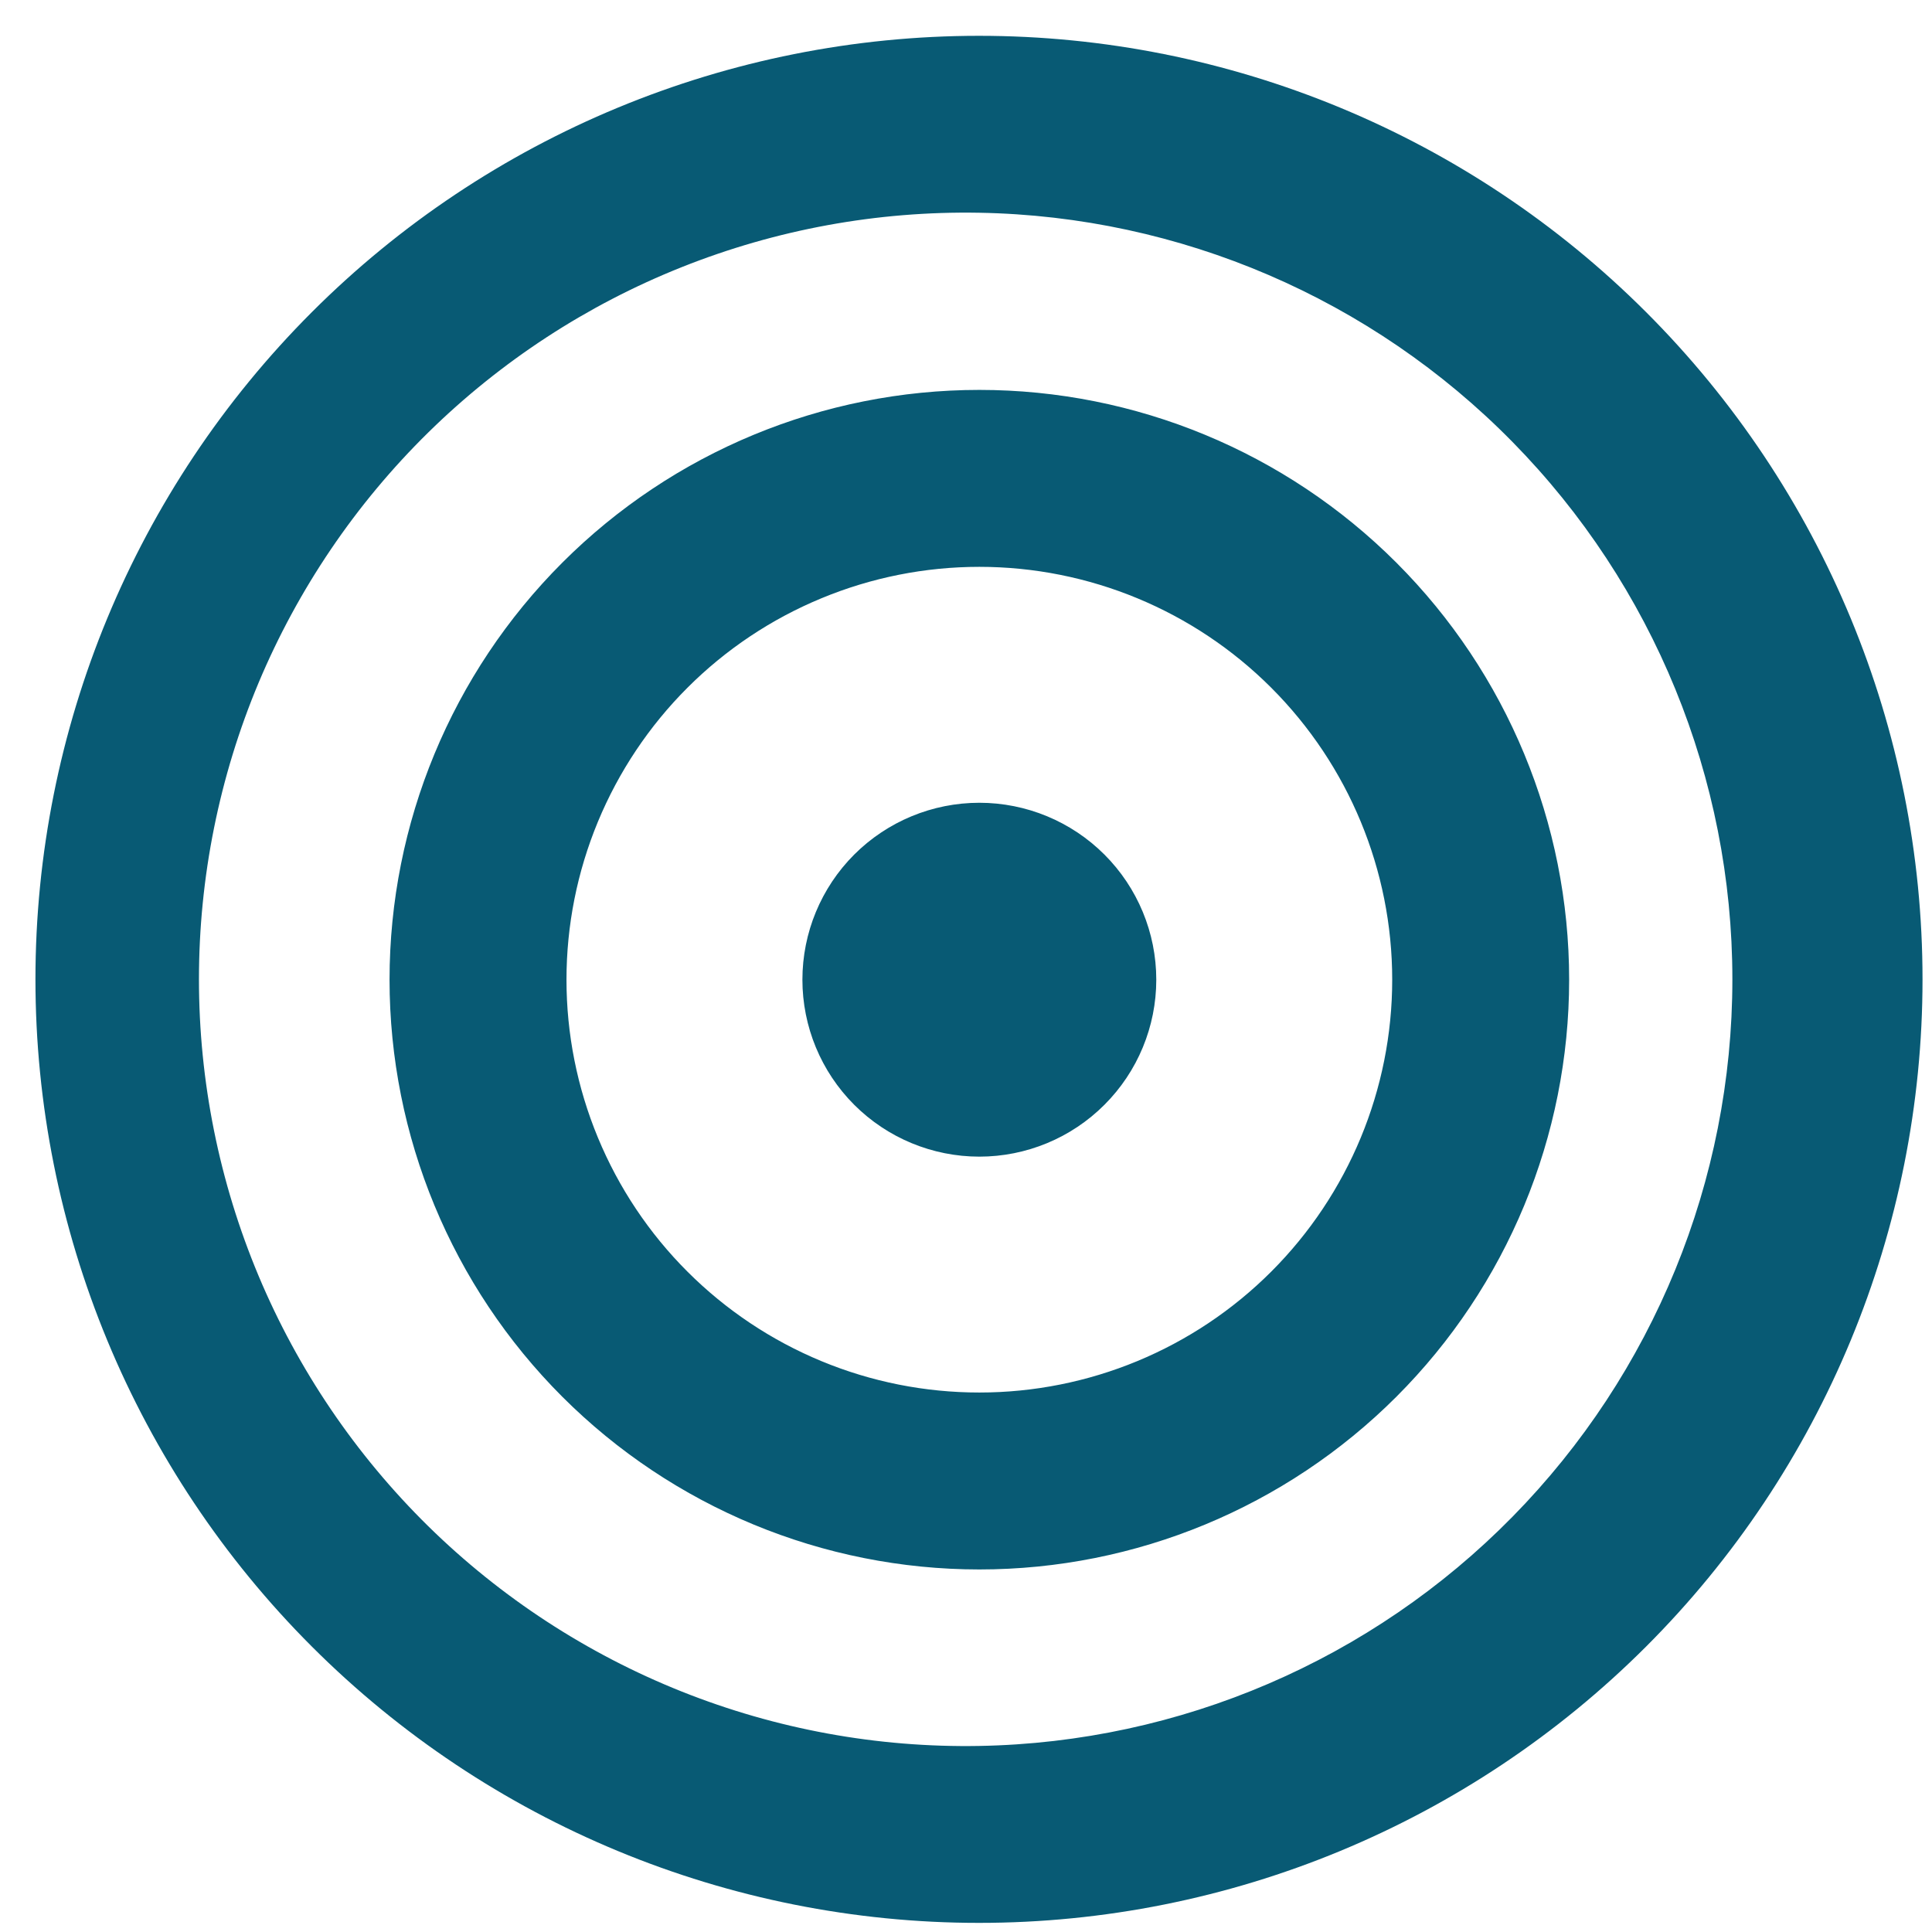<?xml version="1.0" encoding="UTF-8"?>
<svg xmlns="http://www.w3.org/2000/svg" width="43" height="43" viewBox="0 0 43 43" fill="none">
  <path d="M21.797 25.743C22.841 25.743 23.843 25.328 24.581 24.589C25.32 23.851 25.735 22.849 25.735 21.805C25.735 20.76 25.32 19.759 24.581 19.02C23.843 18.282 22.841 17.867 21.797 17.867C20.753 17.867 19.751 18.282 19.012 19.02C18.274 19.759 17.859 20.76 17.859 21.805C17.859 22.849 18.274 23.851 19.012 24.589C19.751 25.328 20.753 25.743 21.797 25.743ZM8.67 21.805C8.67 18.323 10.053 14.985 12.515 12.523C14.977 10.061 18.316 8.678 21.797 8.678C25.278 8.678 28.617 10.061 31.079 12.523C33.541 14.985 34.924 18.323 34.924 21.805C34.924 25.286 33.541 28.625 31.079 31.087C28.617 33.548 25.278 34.931 21.797 34.931C18.316 34.931 14.977 33.548 12.515 31.087C10.053 28.625 8.67 25.286 8.67 21.805ZM21.797 12.616C20.59 12.616 19.395 12.854 18.281 13.316C17.166 13.777 16.153 14.454 15.3 15.307C14.446 16.161 13.77 17.174 13.308 18.288C12.846 19.403 12.608 20.598 12.608 21.805C12.608 23.011 12.846 24.206 13.308 25.321C13.77 26.436 14.446 27.449 15.3 28.302C16.153 29.155 17.166 29.832 18.281 30.294C19.395 30.756 20.59 30.993 21.797 30.993C24.234 30.993 26.571 30.025 28.294 28.302C30.017 26.579 30.986 24.242 30.986 21.805C30.986 19.368 30.017 17.031 28.294 15.307C26.571 13.584 24.234 12.616 21.797 12.616ZM0.789 21.797C0.789 16.227 3.002 10.886 6.94 6.948C10.878 3.009 16.22 0.797 21.789 0.797C27.359 0.797 32.7 3.009 36.638 6.948C40.577 10.886 42.789 16.227 42.789 21.797C42.789 27.366 40.577 32.708 36.638 36.646C32.7 40.584 27.359 42.797 21.789 42.797C16.22 42.797 10.878 40.584 6.94 36.646C3.002 32.708 0.789 27.366 0.789 21.797ZM21.792 4.735C19.526 4.695 17.275 5.107 15.17 5.947C13.065 6.786 11.149 8.037 9.532 9.625C7.916 11.213 6.632 13.108 5.755 15.197C4.879 17.287 4.428 19.531 4.428 21.797C4.428 24.063 4.879 26.306 5.755 28.396C6.632 30.486 7.916 32.38 9.532 33.969C11.149 35.557 13.065 36.807 15.17 37.647C17.275 38.487 19.526 38.899 21.792 38.859C26.265 38.78 30.529 36.948 33.664 33.757C36.8 30.566 38.557 26.271 38.557 21.797C38.557 17.323 36.8 13.028 33.664 9.837C30.529 6.645 26.265 4.813 21.792 4.735Z" fill="#085A74"></path>
</svg>
